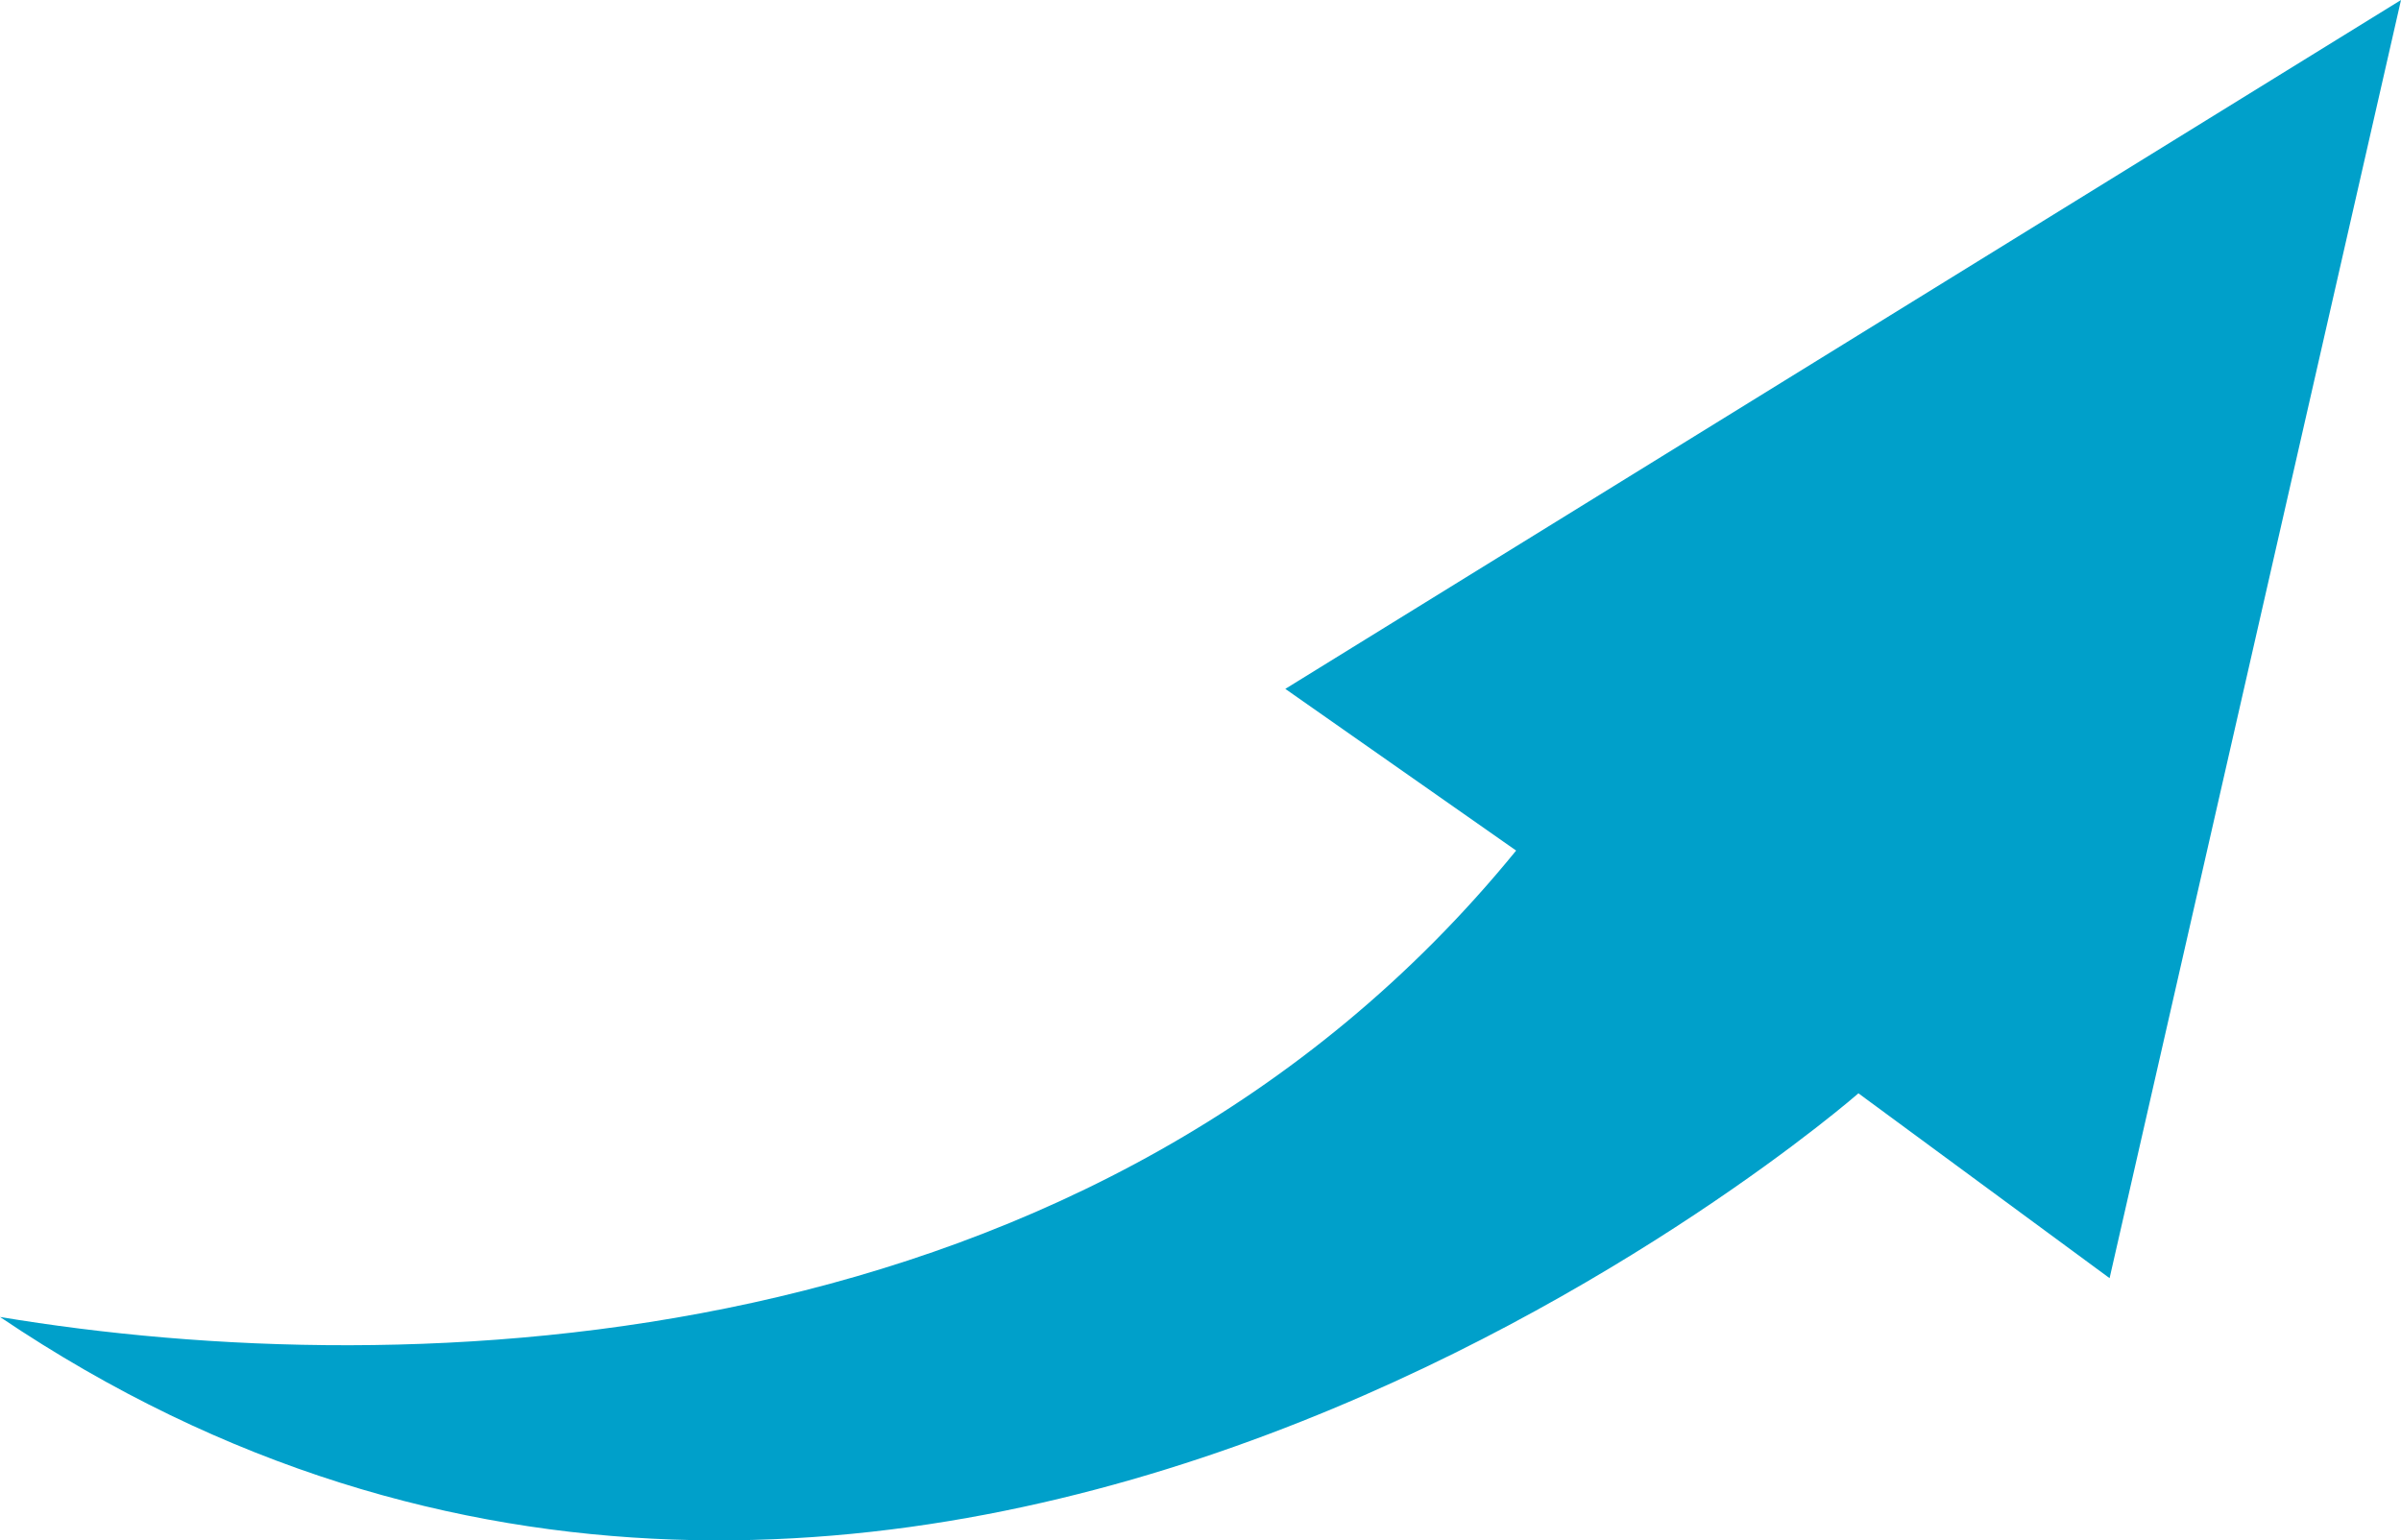 <svg xmlns="http://www.w3.org/2000/svg" width="99.727" height="64" viewBox="0 0 99.727 64"><path d="M0,54.718c16.892,2.815,45.511,2.061,62.974-19.378l-9.588-6.718L76.557,14.311,99.727,0,93.675,26.553,87.623,53.106l-10.432-7.68S37.617,80.081,0,54.718" fill="#00a0ca"/></svg>